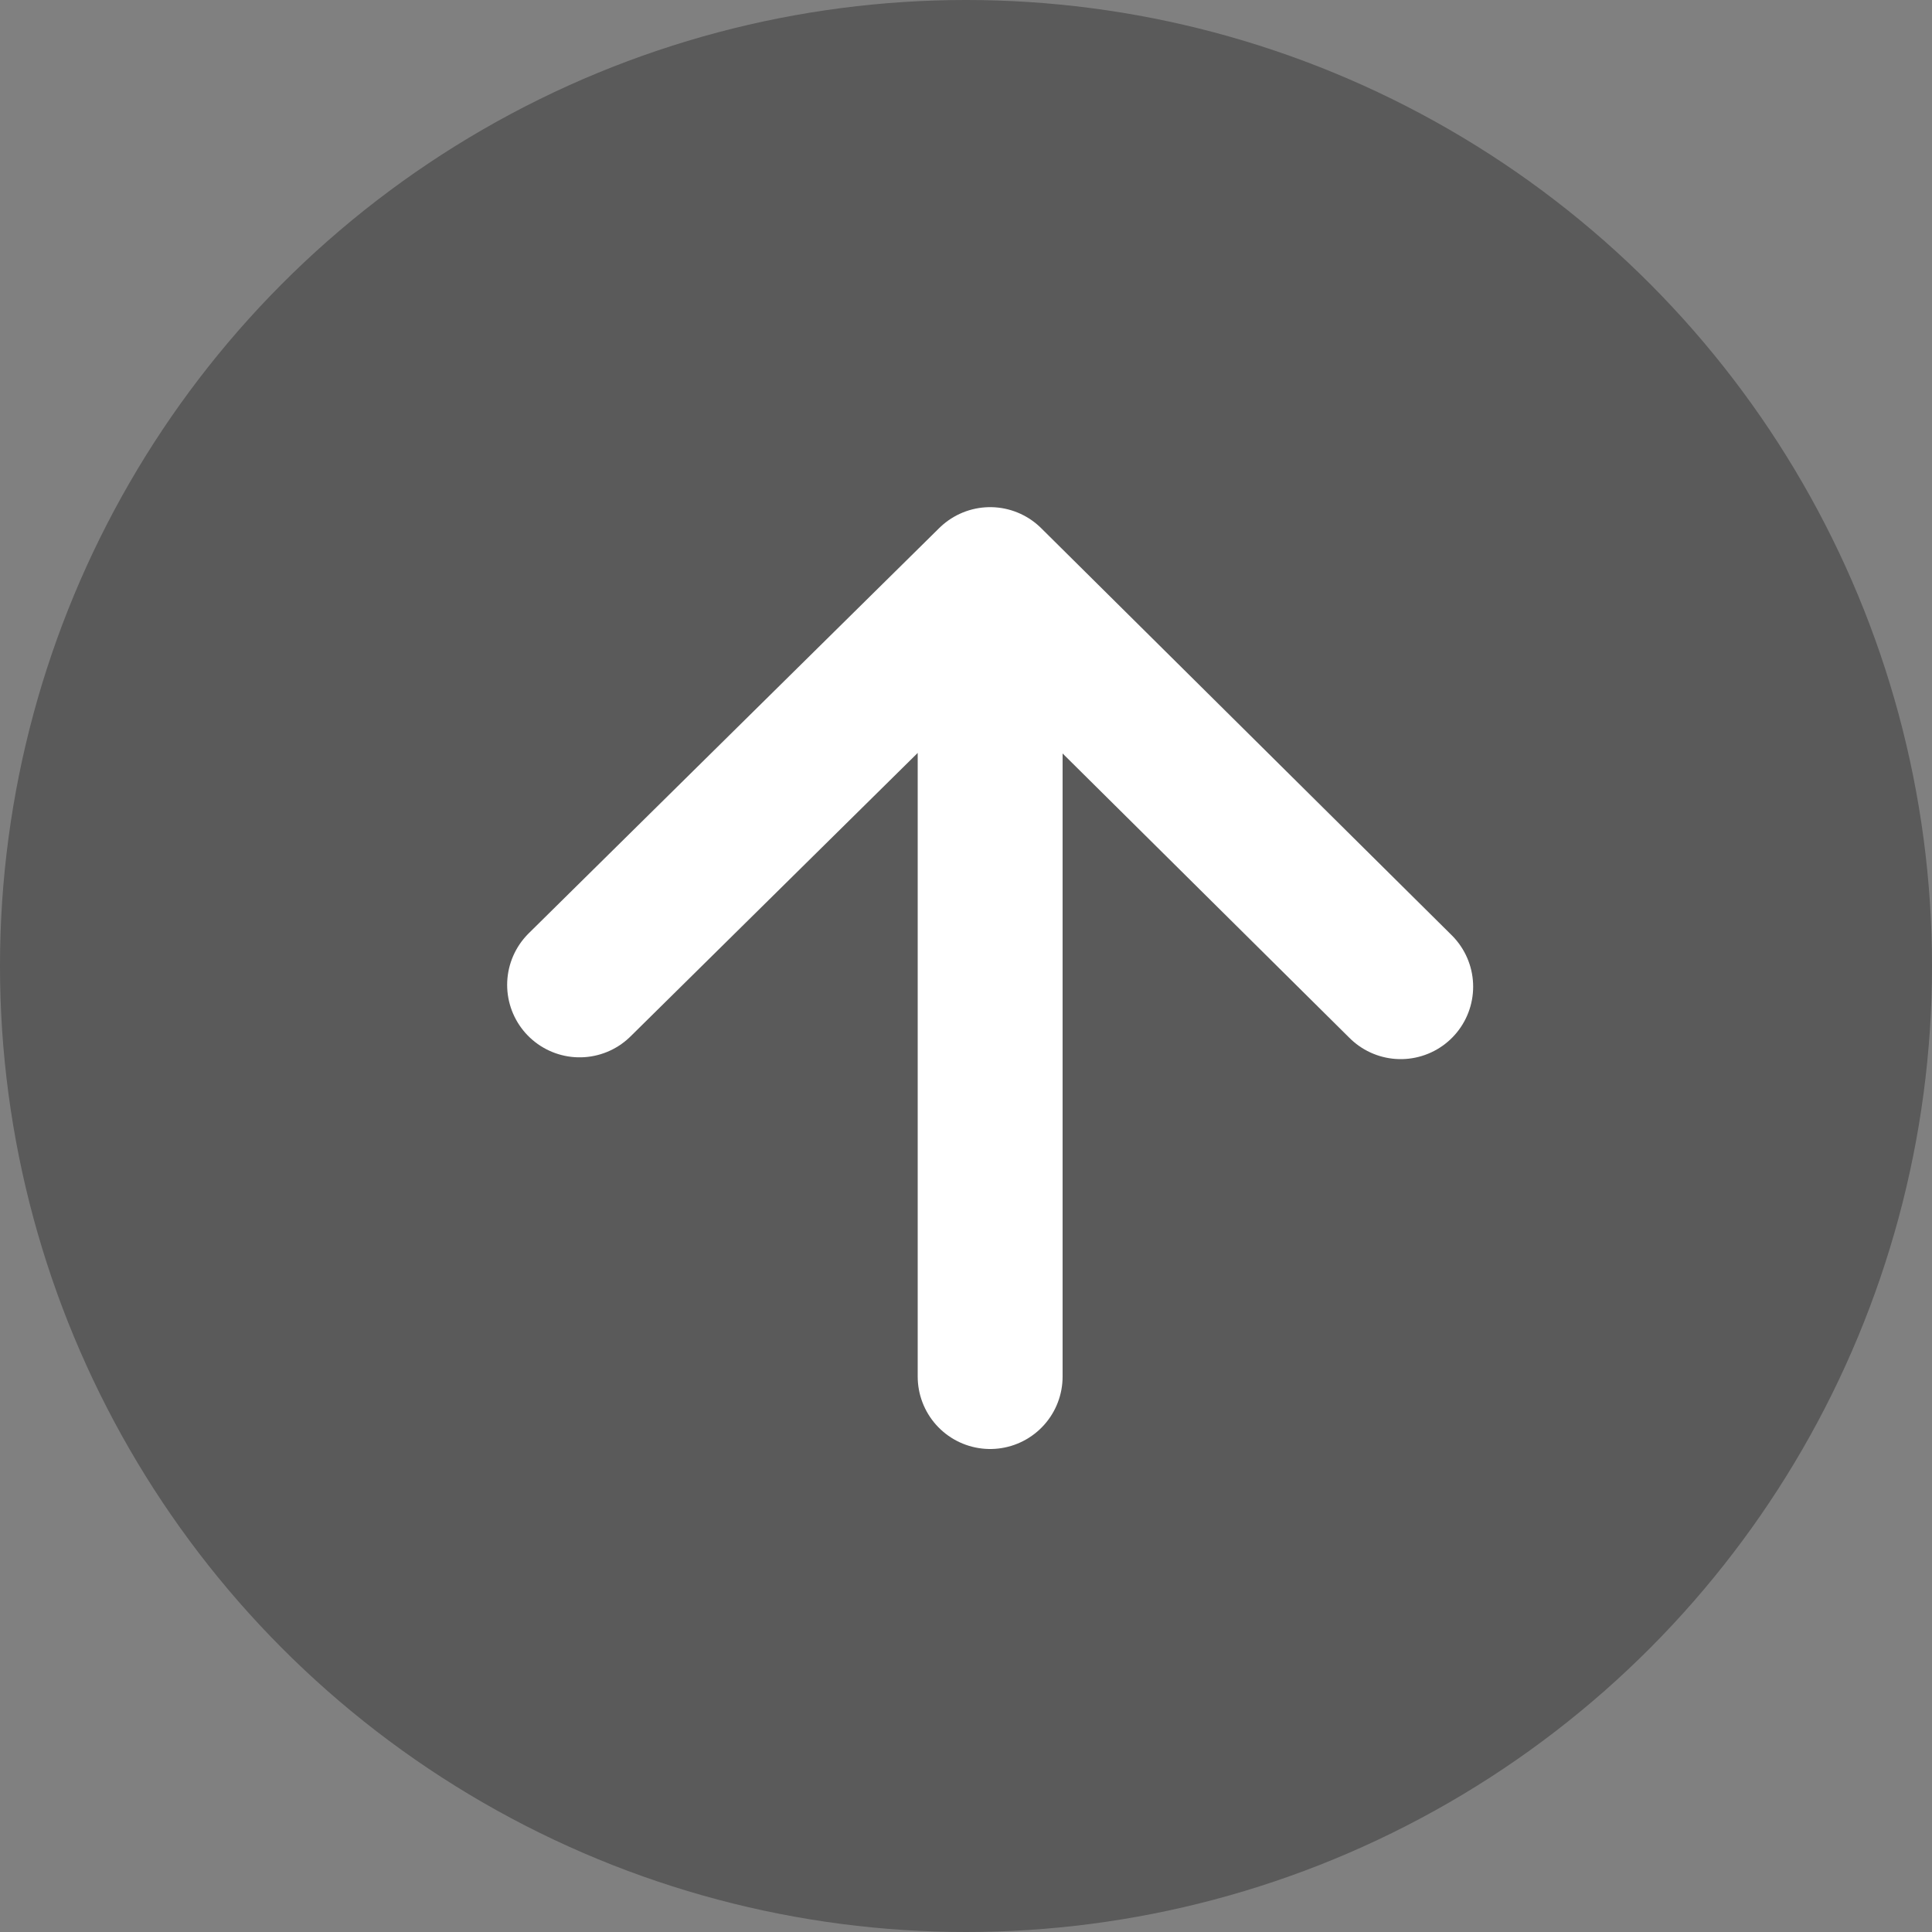 <svg width="40" height="40" xmlns="http://www.w3.org/2000/svg" viewBox="0 0 40 40">
    <rect x="0" y="0" width="40" height="40" fill="#808080" stroke="none"/>
    <g fill="none" fill-rule="evenodd">
        <circle fill="#000" opacity=".3" cx="20" cy="20" r="20"/>
        <g stroke="#FFF" stroke-linecap="round" stroke-linejoin="round" stroke-width="3">
            <path d="M12 20.391 20.5 12l8.5 8.428M20.5 13.5v15"/>
        </g>
    </g>
</svg>
